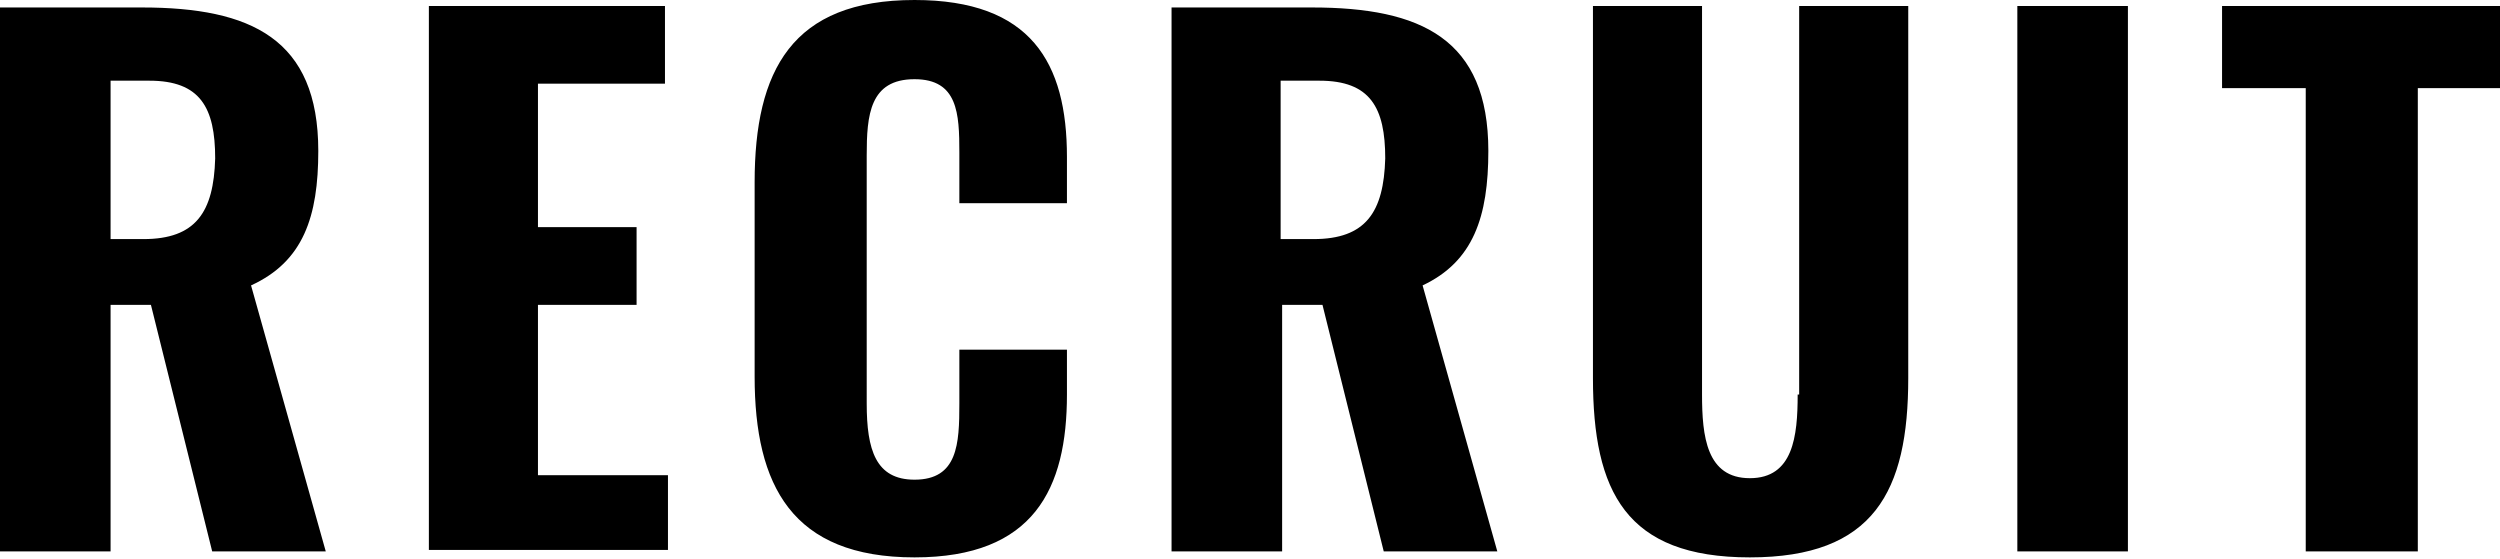 <svg xmlns="http://www.w3.org/2000/svg" width="167.3px" height="37.4px" viewBox="0 0 167.3 37.4">
  <title>RECRUIT</title>
	<path class="st0" d="M21.3,10.1c0-7.5-4.5-9.6-11.8-9.6H0v36.4h7.4V20.4h2.7l4.1,16.5h7.6l-5-17.8C20.3,17.5,21.3,14.5,21.3,10.1z
		 M9.6,16H7.4V5.4h2.6c3.4,0,4.4,1.8,4.4,5.2C14.3,14.2,13.1,16,9.6,16z M36,20.4h6.6v-5.2H36V5.6h8.5V0.4H28.7v36.4h16v-5H36V20.4z
		 M61.2,0C53,0,50.5,4.7,50.5,12.2v13c0,7.3,2.5,12.1,10.7,12.1c8,0,10.2-4.6,10.2-10.9v-3h-7.2V27c0,2.7-0.1,5.1-3,5.1
		c-2.6,0-3.2-2-3.2-5.1V10.4c0-2.7,0.2-5.1,3.2-5.1c2.9,0,3,2.3,3,4.9v3.4h7.2v-3.1C71.4,4.2,69,0,61.2,0z M99.6,10.1
		c0-7.5-4.5-9.6-11.8-9.6h-9.4v36.4h7.4V20.4h2.7l4.1,16.5h7.6l-5-17.8C98.6,17.5,99.6,14.5,99.6,10.1z M87.9,16h-2.2V5.4h2.6
		c3.4,0,4.4,1.8,4.4,5.2C92.6,14.2,91.4,16,87.9,16z M120.3,26.4c0,2.8-0.3,5.6-3.2,5.6c-2.9,0-3.2-2.8-3.2-5.6v-26h-7.3v24.9
		c0,7.6,2.2,12,10.5,12c8.3,0,10.6-4.4,10.6-12V0.4h-7.3V26.4z M135,36.9h7.4V0.4H135V36.9z M148.7,0.4v5.5h5.6v31h7.5v-31h5.5V0.4
		H148.7z"/>
</svg>
